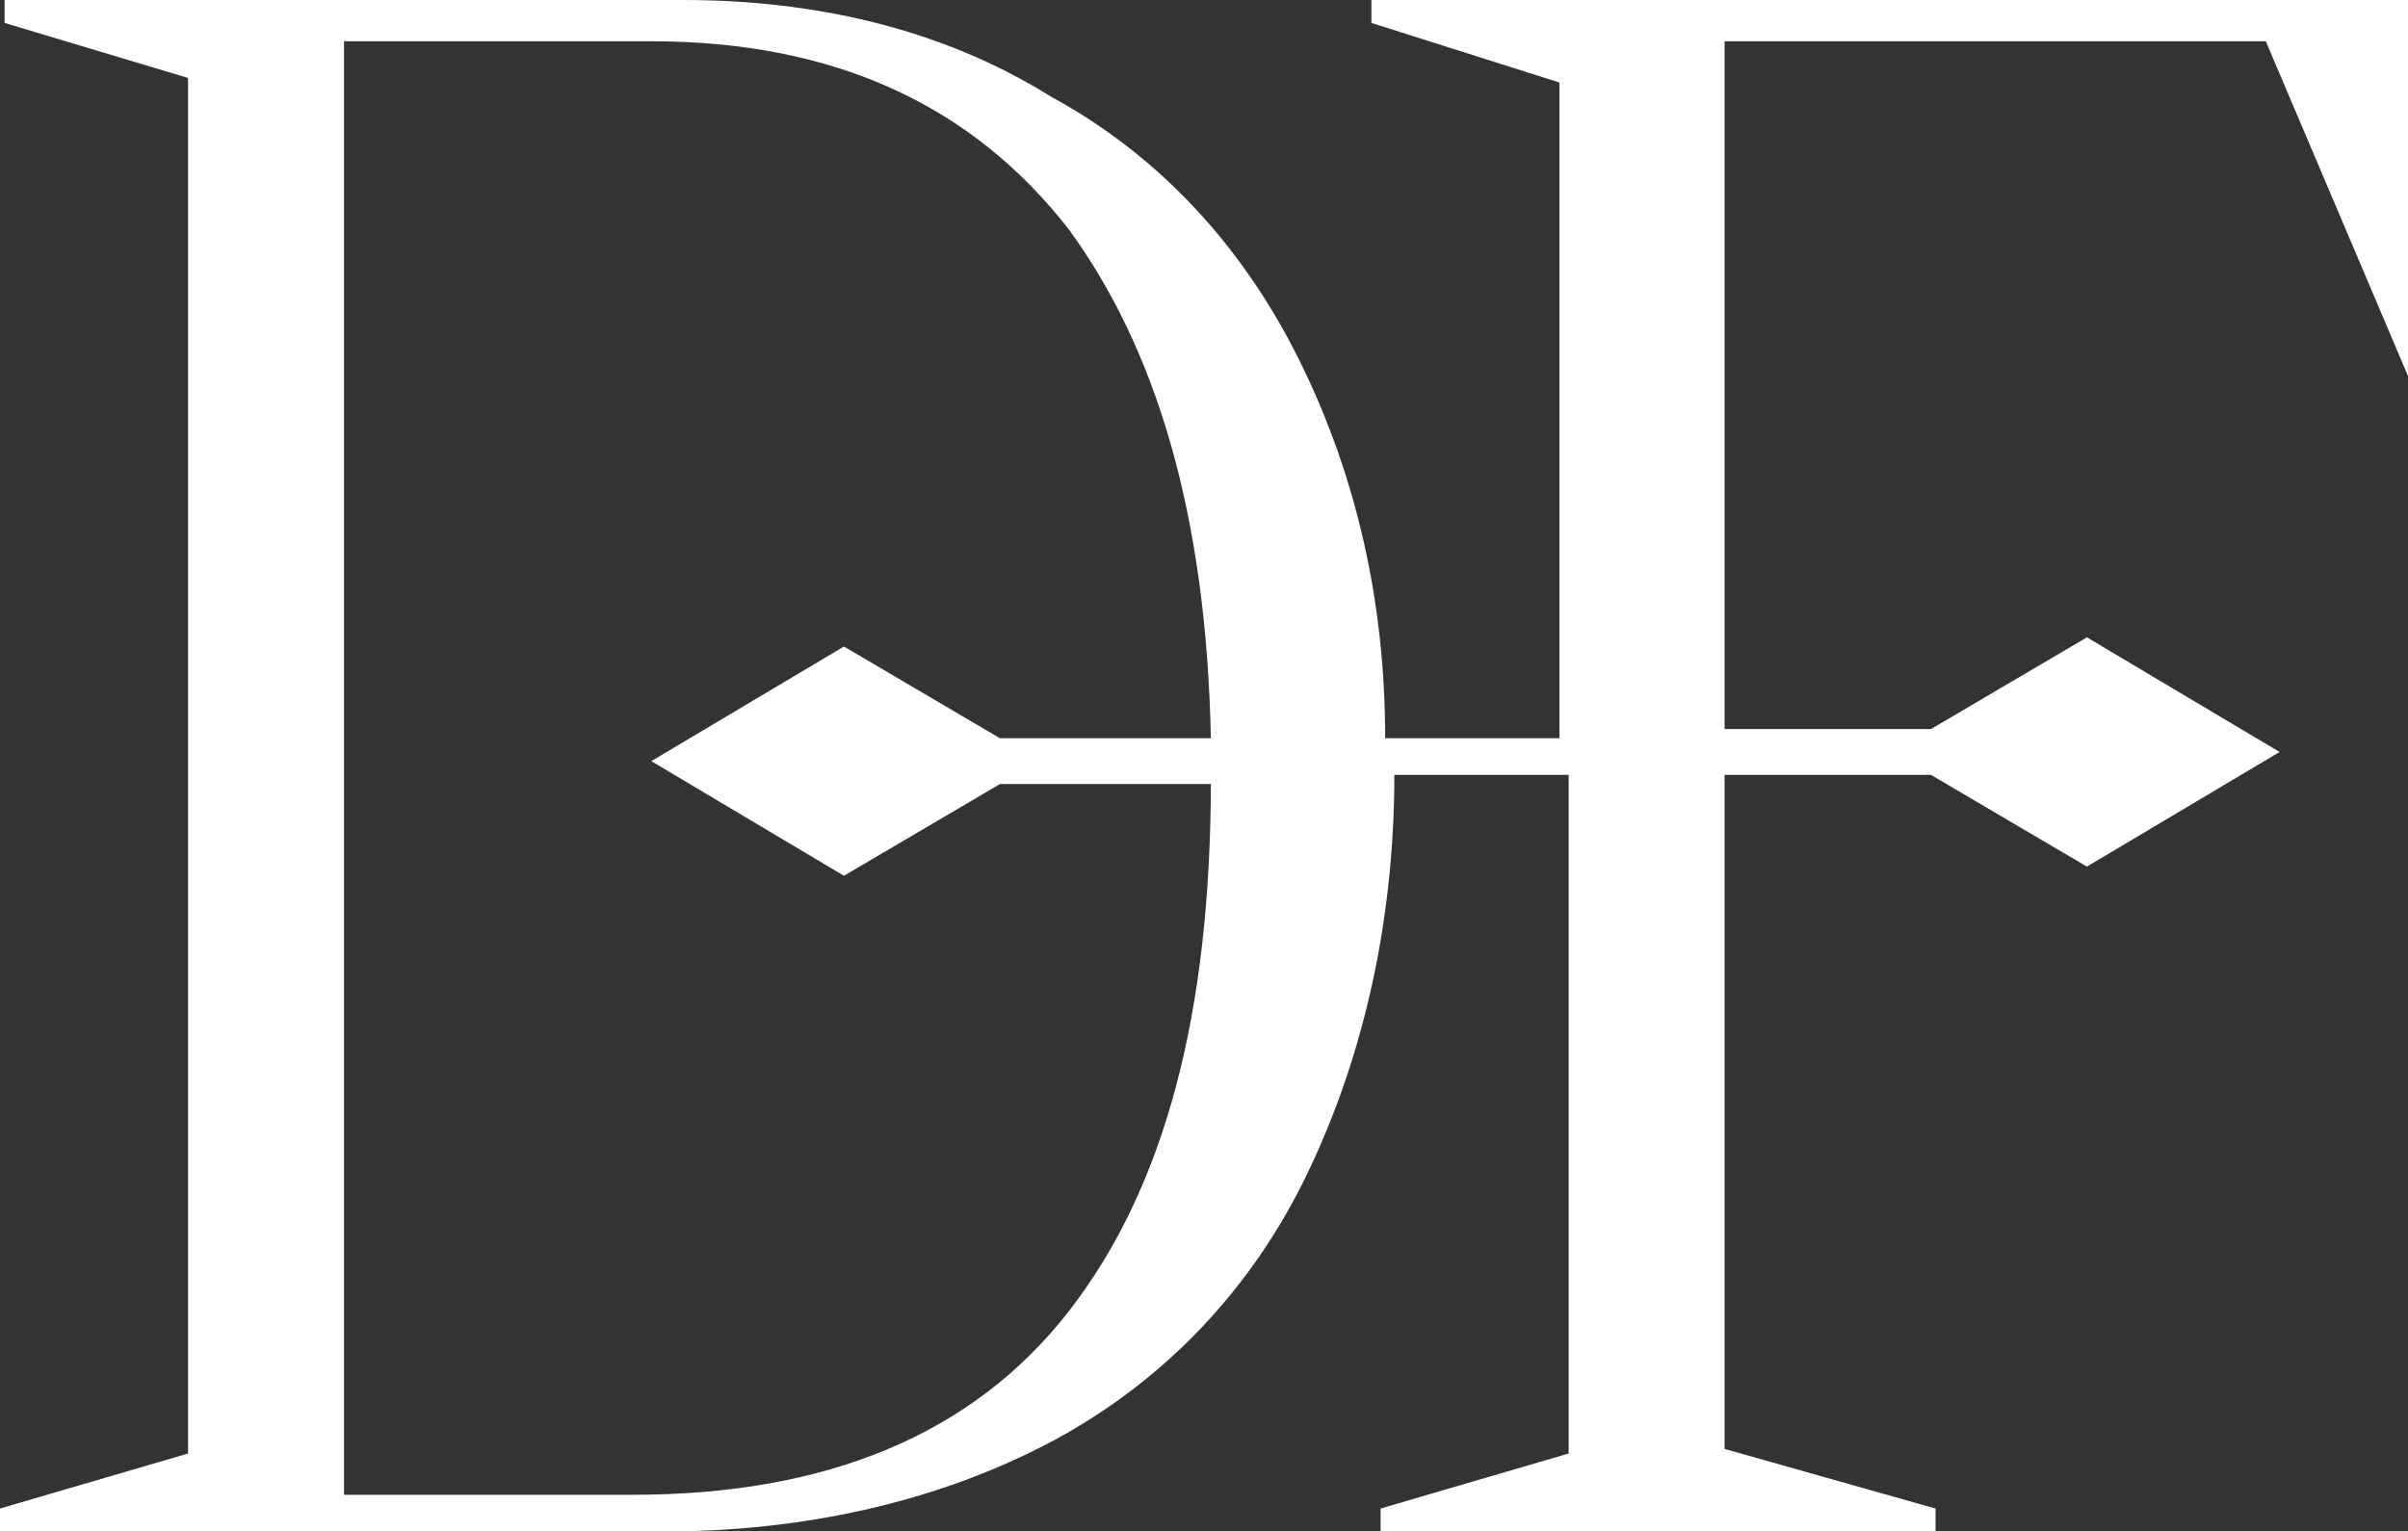 <svg xmlns="http://www.w3.org/2000/svg" id="Layer_1" data-name="Layer 1" viewBox="0 0 52.5 33.4"><rect x="0" y="0" width="52.5" height="33.4" fill="#333333" stroke="none"/><defs><style>      .cls-1 {        fill: #fff;        stroke-width: 0px;      }    </style></defs><g id="Group_489" data-name="Group 489"><g id="Group_3" data-name="Group 3"><g id="Group_2" data-name="Group 2"><path id="Path_1023" data-name="Path 1023" class="cls-1" d="M29.9,0v.5l4.1,1.3v14.3h-3.8c0-2.9-.6-5.7-1.9-8.3-1.2-2.4-3-4.4-5.4-5.7C20.5.6,17.7,0,14.9,0H.1v.5l4,1.2v30l-4.1,1.2v.5h14.5c2.9,0,5.9-.6,8.5-2,2.4-1.3,4.3-3.3,5.5-5.8,1.3-2.7,1.9-5.7,1.9-8.7h3.8v14.8l-4.1,1.2v.5h12.1v-.5l-4.6-1.3v-14.7h4.5l3.4,2,4.2-2.5-4.2-2.5-3.4,2h-4.5V.9h11.8l3.1,7.3h.2V0h-22.6ZM26.4,17c0,5.1-1,8.9-3.1,11.6s-5.3,4-9.5,4h-6.3V.9h6.7c4,0,7,1.4,9.1,4.1,1.9,2.6,3,6.2,3.1,11.1h-4.6l-3.4-2-4.2,2.5,4.2,2.5,3.4-2h4.6"></path></g></g></g></svg>